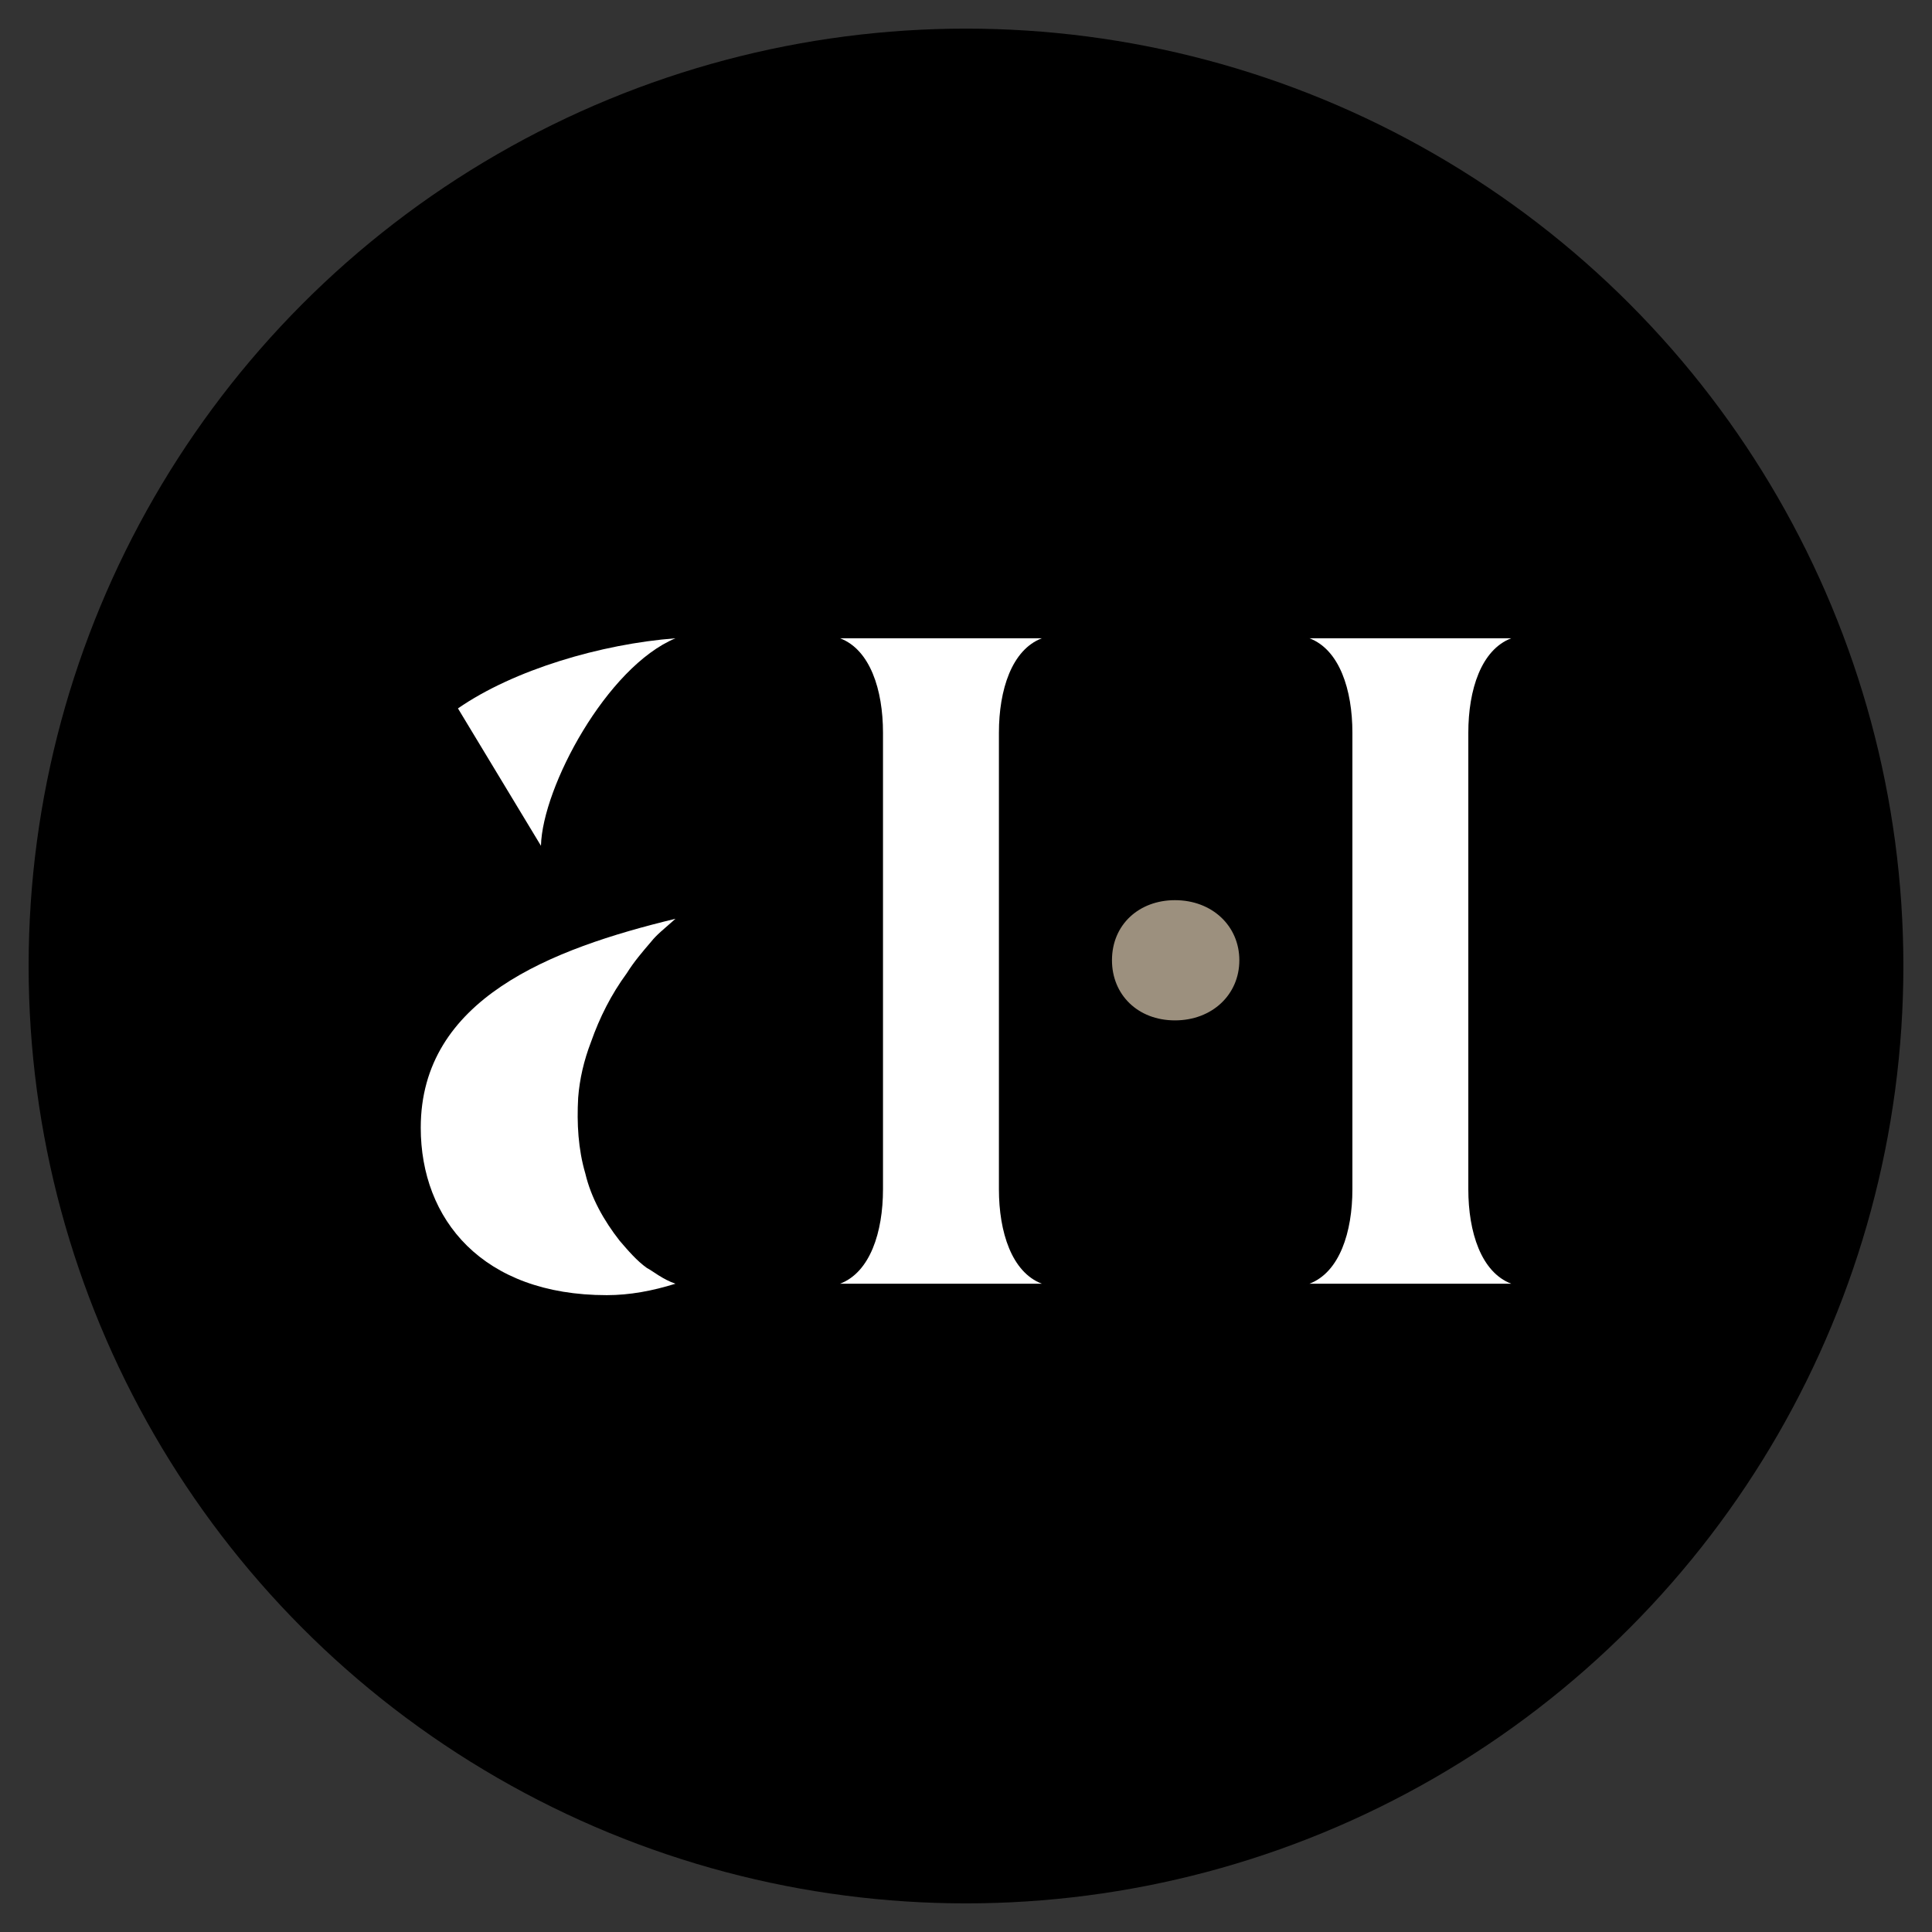 <?xml version="1.0" encoding="UTF-8"?> <svg xmlns="http://www.w3.org/2000/svg" xmlns:xlink="http://www.w3.org/1999/xlink" version="1.1" id="Layer_1" x="0px" y="0px" viewBox="0 0 135 135" style="enable-background:new 0 0 135 135;" xml:space="preserve"><rect x="0" y="0" width="135" height="135" fill="#333333" stroke="none"/> <style type="text/css"> .st0{fill-rule:evenodd;clip-rule:evenodd;} .st1{fill:#9C907E;} .st2{fill:#FFFFFF;} </style> <g> <g id="_x30_1-HANKINS-Homepage" transform="translate(-653, -6914)"> <g id="Group-7" transform="translate(653, 6914)"> <circle id="Oval" class="st0" cx="67.5" cy="67.5" r="65.5"></circle> </g> </g> <g id="Homepage"> <g id="_x30_1-HANKINS-Homepage_00000121262847069567563720000016830879460191932049_" transform="translate(-60, -1677)"> <g id="HANKINS_Brandmark_Positive" transform="translate(60, 1677)"> <path id="Path" class="st1" d="M82.1,62.9c2.6,0,4.5,1.8,4.5,4.2s-1.9,4.2-4.5,4.2c-2.6,0-4.4-1.8-4.4-4.2 C77.7,64.6,79.6,62.9,82.1,62.9z"></path> <path id="Path_00000174583118310657161520000014263000401216384899_" class="st2" d="M91.5,89.7c2.1-0.8,3-3.6,3-6.6V51.2 c0-3-0.9-5.8-3-6.6h14.1c-2.1,0.8-3,3.6-3,6.6v31.9c0,3,0.9,5.8,3,6.6C105.6,89.7,91.5,89.7,91.5,89.7z"></path> <path id="Path_00000071557409039558713350000005078470368415734190_" class="st2" d="M58.7,89.7c2.1-0.8,3-3.6,3-6.6V51.2 c0-3-0.9-5.8-3-6.6h14.1c-2.1,0.8-3,3.6-3,6.6v31.9c0,3,0.9,5.8,3,6.6C72.8,89.7,58.7,89.7,58.7,89.7z"></path> <path id="Path_00000111871108298760942350000016358018888080507789_" class="st2" d="M47.2,44.6C42,45,35.9,46.8,32,49.5 l5.8,9.6C37.9,55,42.4,46.6,47.2,44.6z"></path> <path id="Path_00000155847016358266729160000017257339078172410252_" class="st2" d="M40.4,76.7c0.1-1.3,0.4-2.6,0.9-3.9 c0.6-1.7,1.4-3.3,2.5-4.8c0.5-0.8,1.1-1.5,1.7-2.2c0.4-0.5,0.8-0.8,1.7-1.6c-8.7,2.1-17.8,5.6-17.8,14.6c0,6.4,4.3,11.7,13,11.7 c1.6,0,3.2-0.3,4.8-0.8c-0.9-0.3-1.6-0.9-2-1.1c-0.7-0.5-1.3-1.2-1.9-1.9c-1.1-1.4-2-3-2.4-4.7C40.4,80.3,40.3,78.5,40.4,76.7z"></path> </g> </g> </g> </g> </svg> 